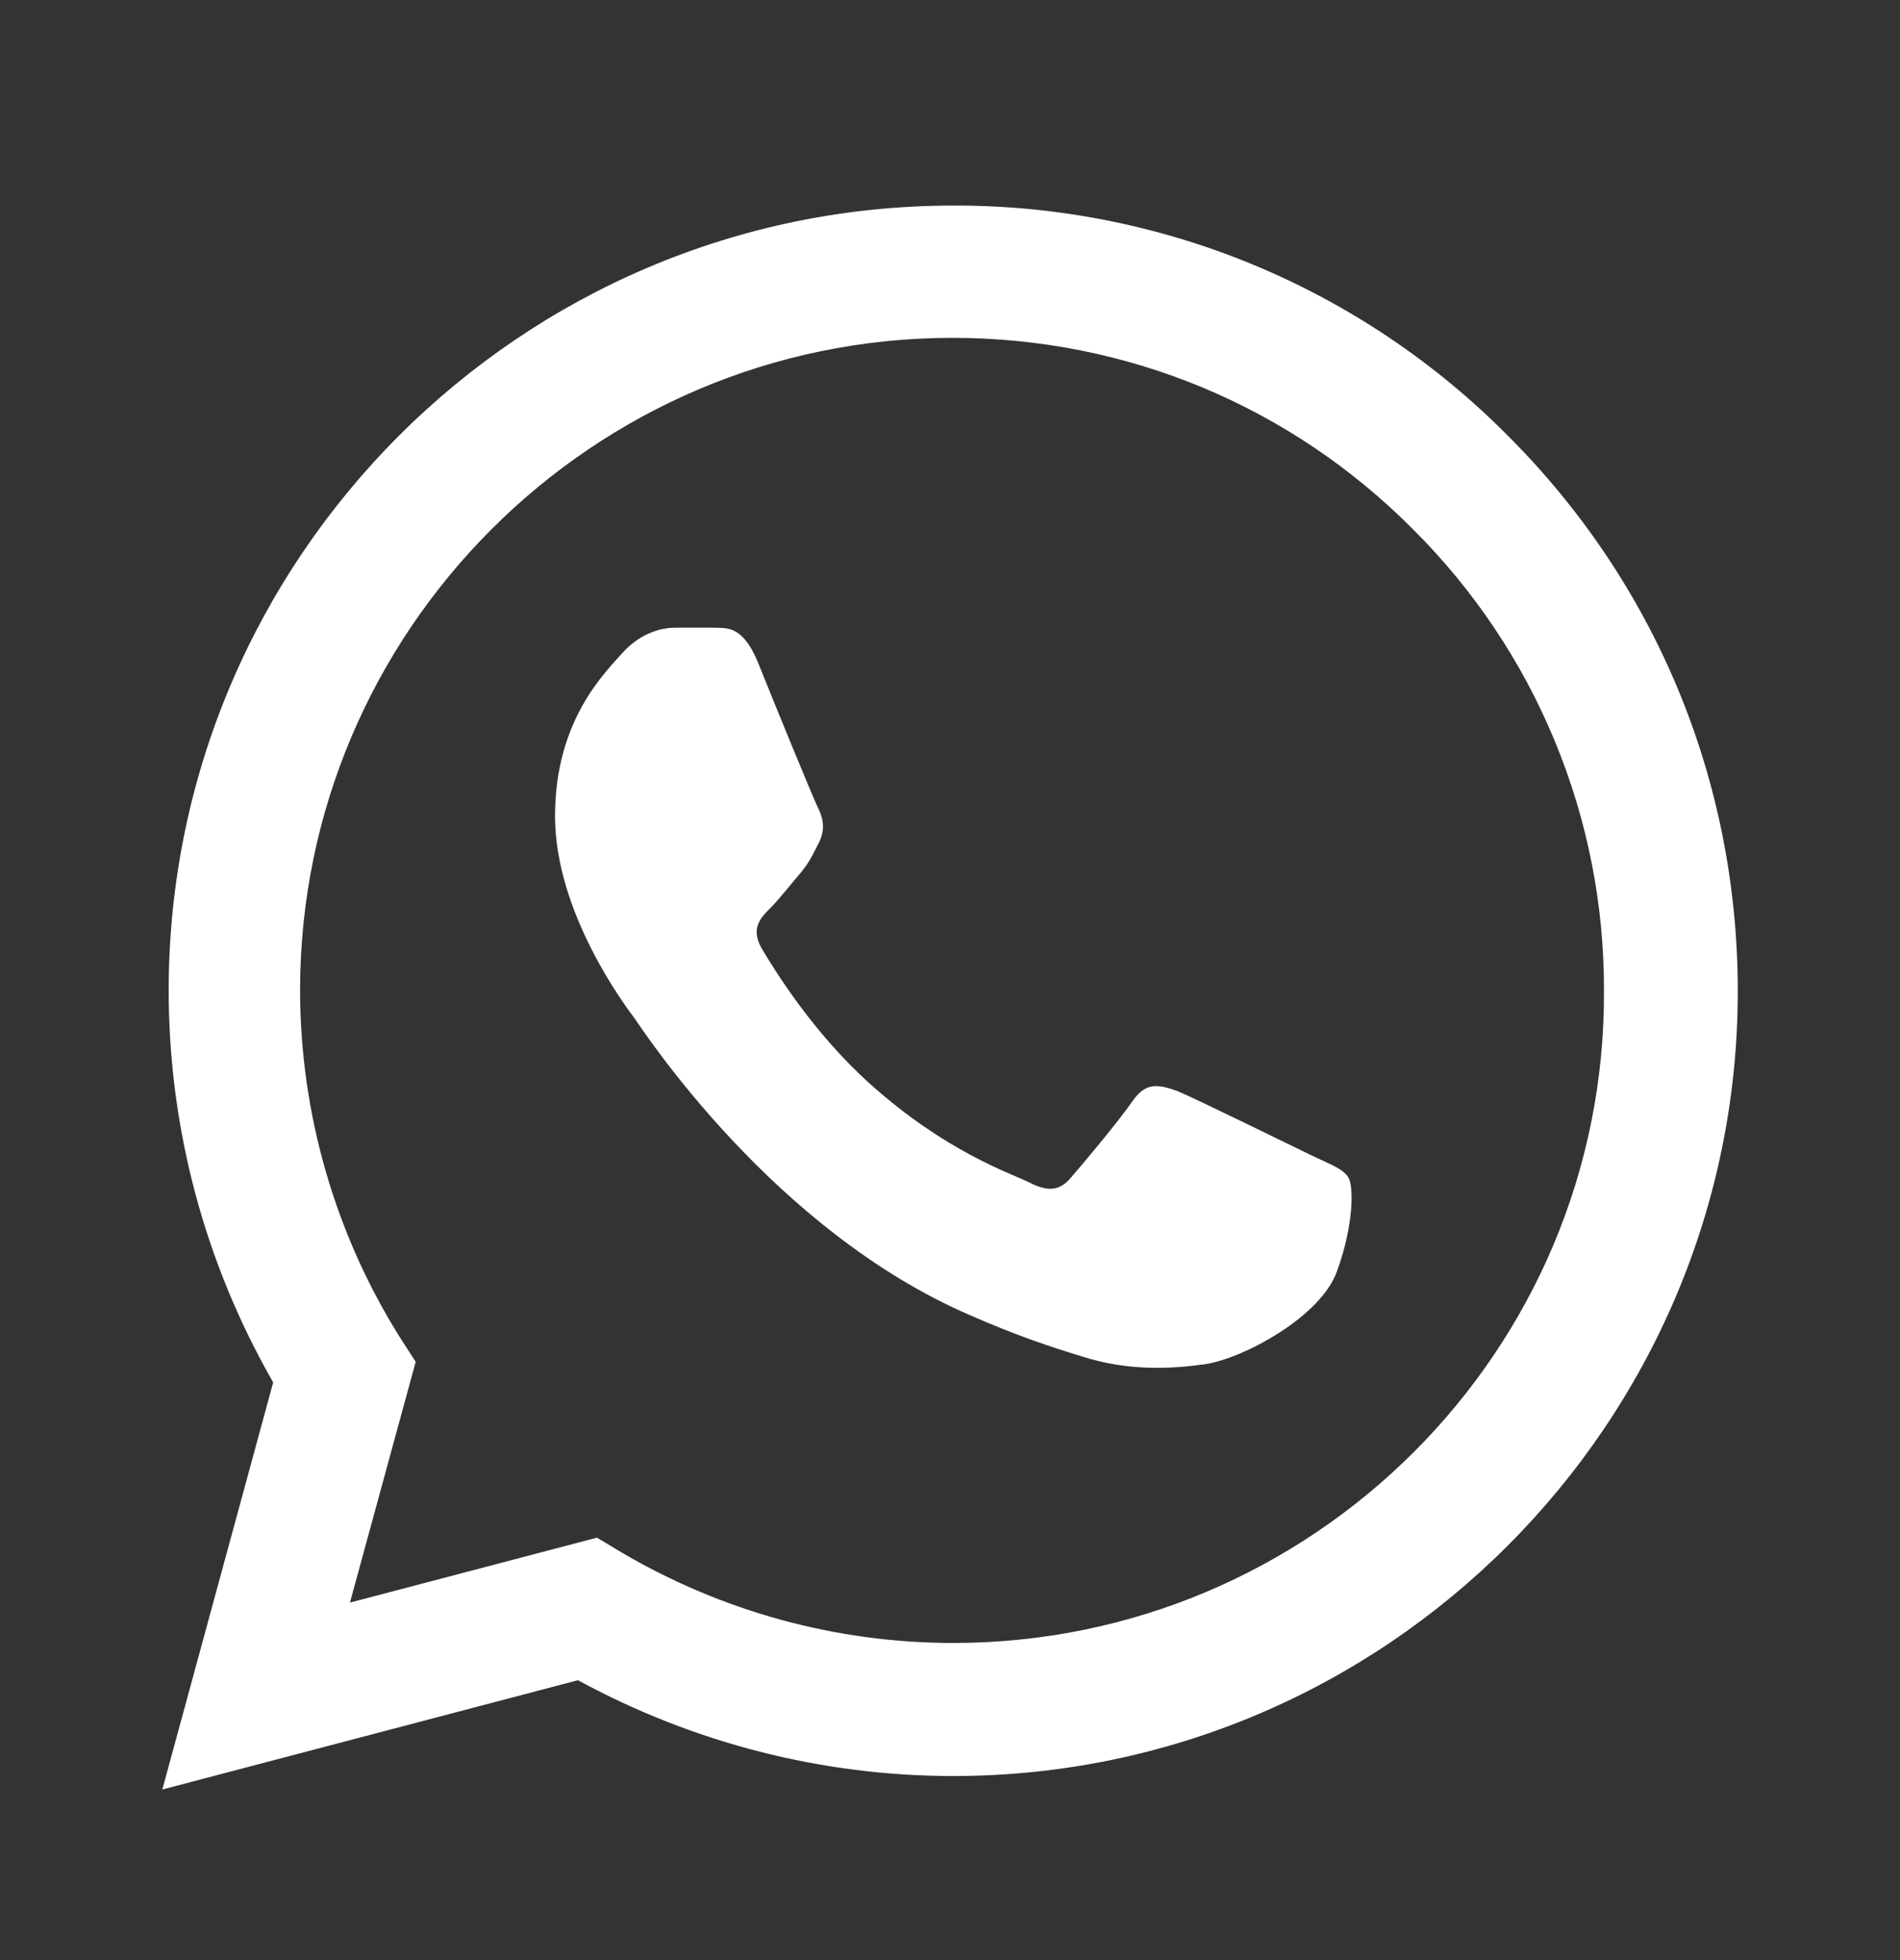 <svg xmlns="http://www.w3.org/2000/svg" width="32" height="33" viewBox="0 0 32 33" fill="none">
    <rect x="0" y="0" width="32" height="33" fill="#333333" stroke="none"/>
    <path d="M25.401 7.341C24.178 6.106 22.722 5.128 21.118 4.461C19.513 3.795 17.792 3.455 16.054 3.461C8.774 3.461 2.841 9.394 2.841 16.674C2.841 19.008 3.454 21.274 4.601 23.274L2.734 30.128L9.734 28.288C11.668 29.341 13.841 29.901 16.054 29.901C23.334 29.901 29.268 23.968 29.268 16.688C29.268 13.154 27.894 9.834 25.401 7.341ZM16.054 27.661C14.081 27.661 12.148 27.128 10.454 26.128L10.054 25.888L5.894 26.981L7.001 22.928L6.734 22.514C5.638 20.764 5.056 18.74 5.054 16.674C5.054 10.621 9.988 5.688 16.041 5.688C18.974 5.688 21.734 6.834 23.801 8.914C24.825 9.933 25.636 11.144 26.187 12.479C26.739 13.813 27.02 15.244 27.014 16.688C27.041 22.741 22.108 27.661 16.054 27.661ZM22.081 19.448C21.748 19.288 20.121 18.488 19.828 18.368C19.521 18.261 19.308 18.208 19.081 18.528C18.854 18.861 18.228 19.608 18.041 19.821C17.854 20.048 17.654 20.074 17.321 19.901C16.988 19.741 15.921 19.381 14.668 18.261C13.681 17.381 13.028 16.301 12.828 15.968C12.641 15.634 12.801 15.461 12.974 15.288C13.121 15.141 13.308 14.901 13.468 14.714C13.628 14.528 13.694 14.381 13.801 14.168C13.908 13.941 13.854 13.754 13.774 13.594C13.694 13.434 13.028 11.808 12.761 11.141C12.494 10.501 12.214 10.581 12.014 10.568H11.374C11.148 10.568 10.801 10.648 10.494 10.981C10.201 11.314 9.348 12.114 9.348 13.741C9.348 15.368 10.534 16.941 10.694 17.154C10.854 17.381 13.028 20.714 16.334 22.141C17.121 22.488 17.734 22.688 18.214 22.834C19.001 23.088 19.721 23.048 20.294 22.968C20.934 22.874 22.254 22.168 22.521 21.394C22.801 20.621 22.801 19.968 22.708 19.821C22.614 19.674 22.414 19.608 22.081 19.448Z" fill="white"/>
</svg>
